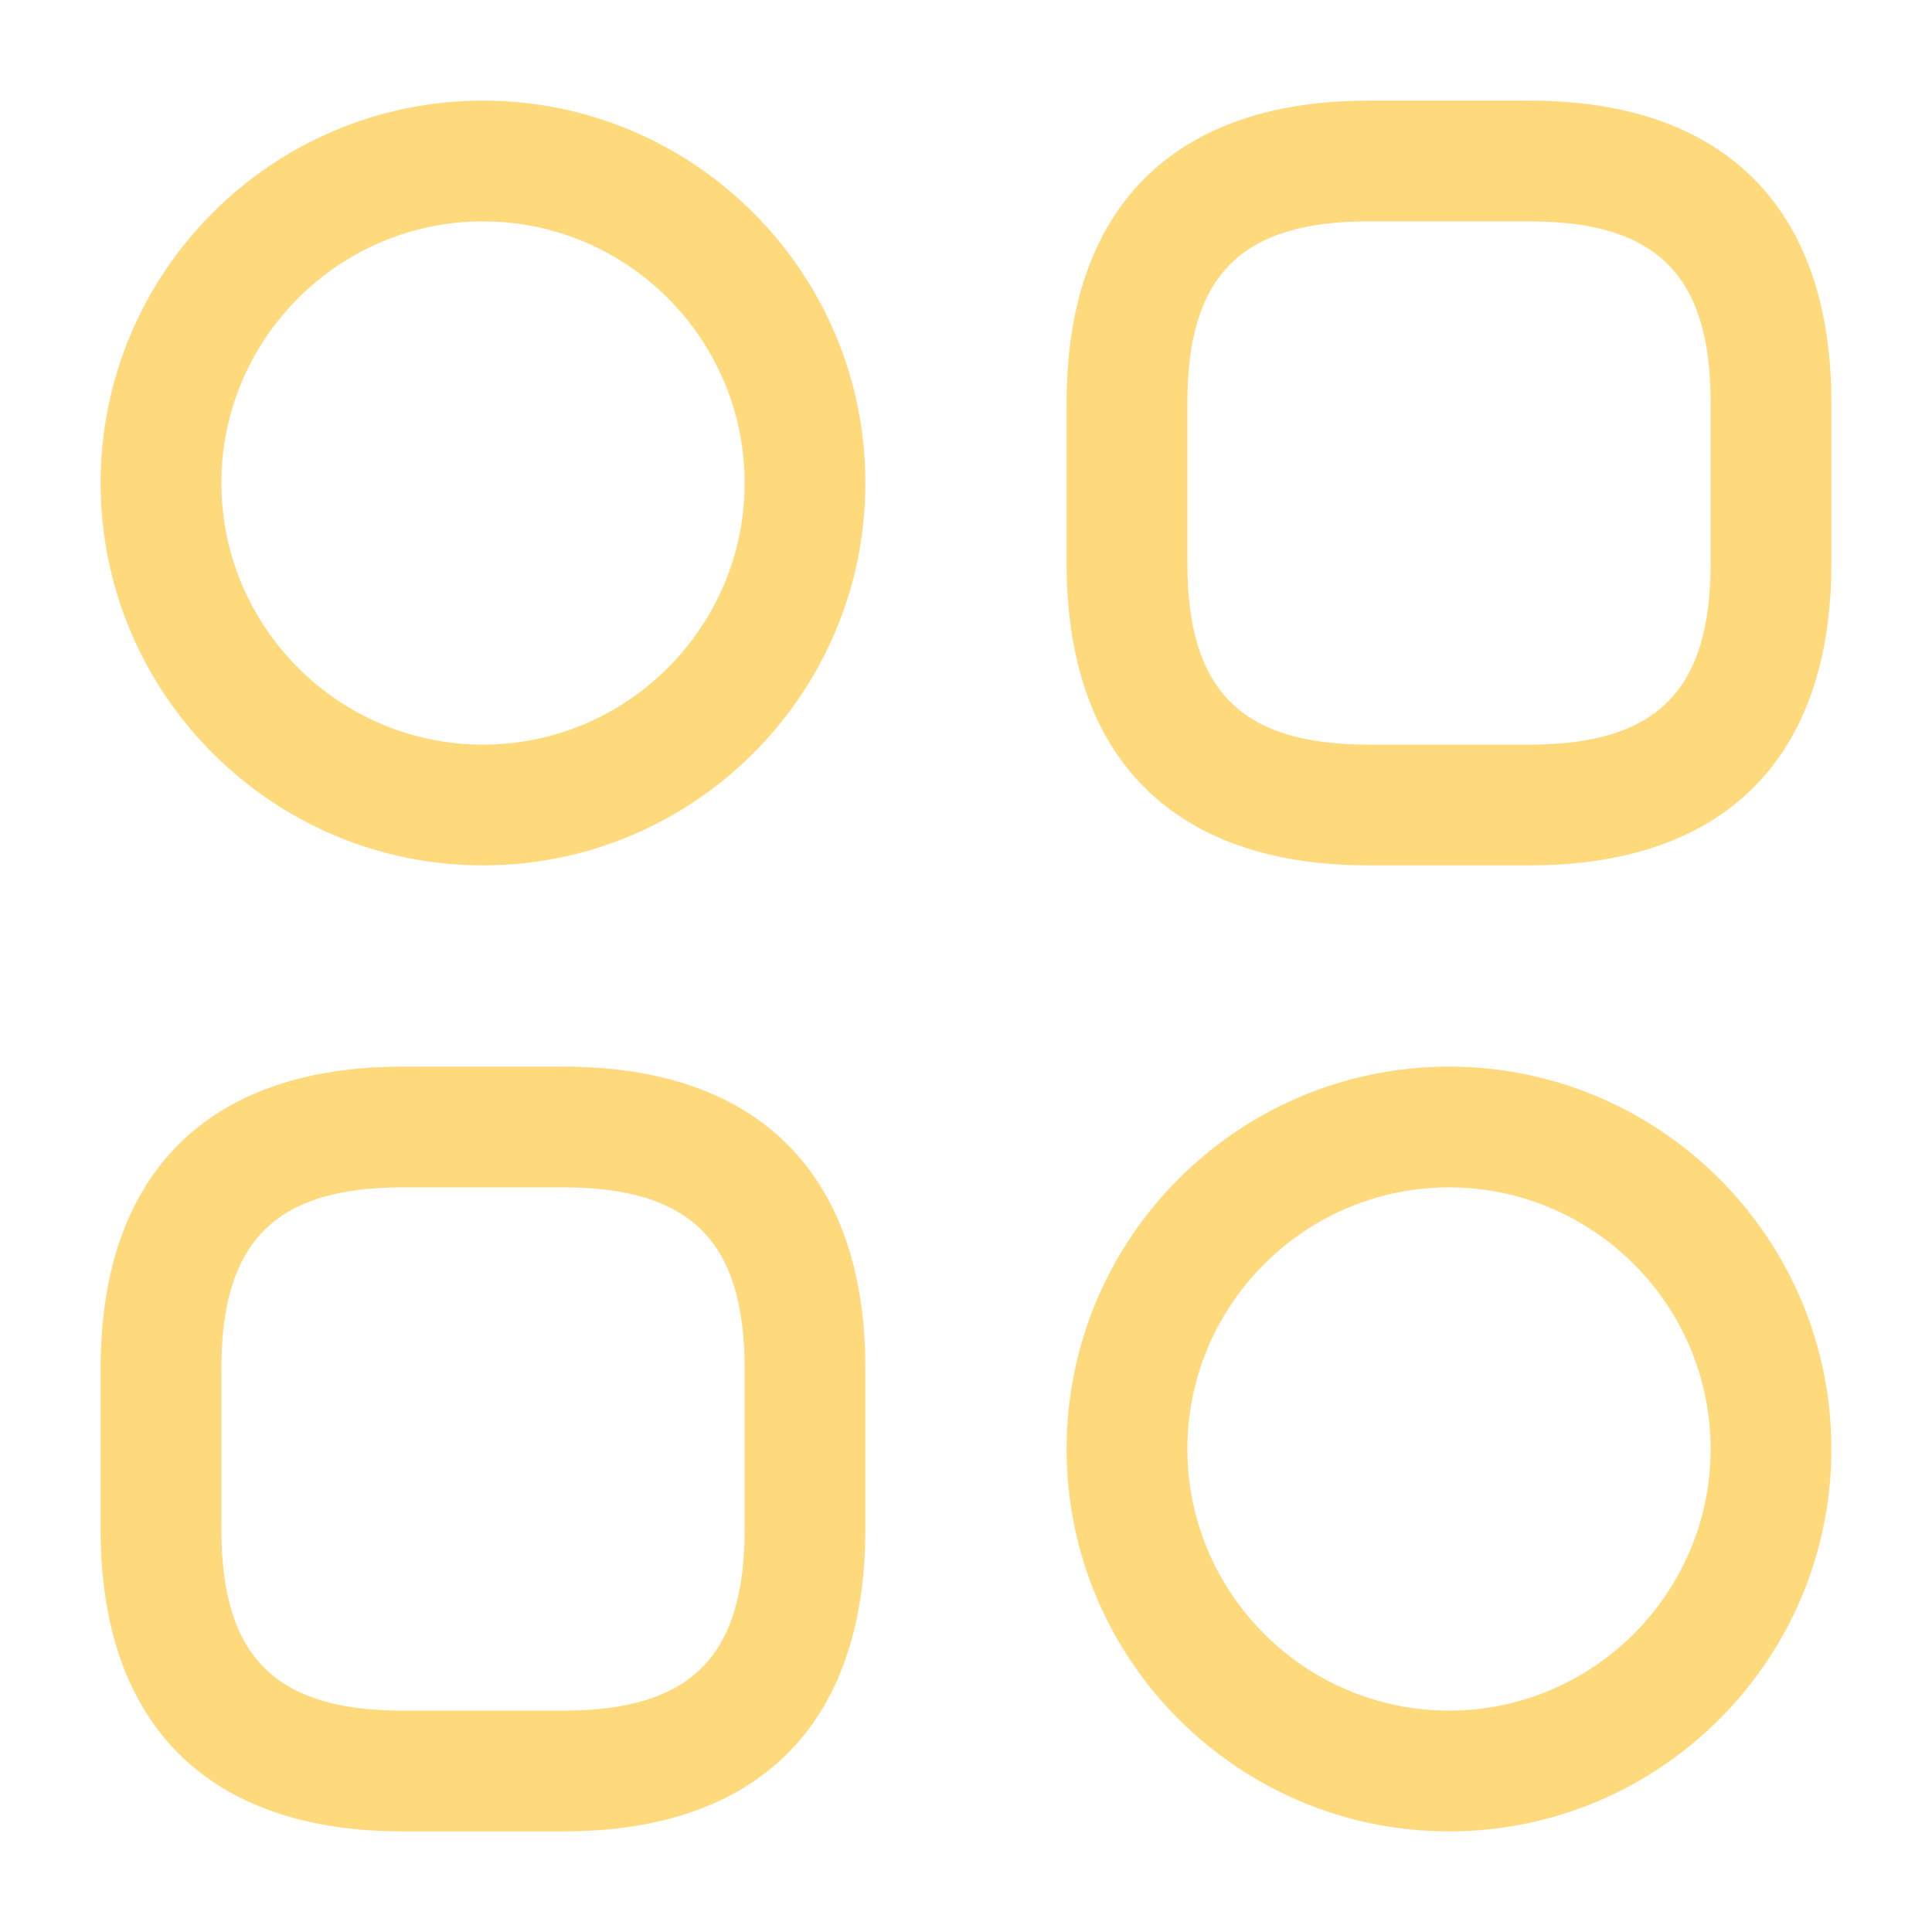 <?xml version="1.0" encoding="UTF-8"?> <svg xmlns="http://www.w3.org/2000/svg" width="195" height="195" viewBox="0 0 195 195" fill="none"><path d="M154.375 87.344H138.125C118.462 87.344 107.656 76.537 107.656 56.875V40.625C107.656 20.962 118.462 10.156 138.125 10.156H154.375C174.038 10.156 184.844 20.962 184.844 40.625V56.875C184.844 76.537 174.038 87.344 154.375 87.344ZM138.125 22.344C125.287 22.344 119.844 27.788 119.844 40.625V56.875C119.844 69.713 125.287 75.156 138.125 75.156H154.375C167.213 75.156 172.656 69.713 172.656 56.875V40.625C172.656 27.788 167.213 22.344 154.375 22.344H138.125Z" fill="#FEDA7D"></path><path d="M56.875 184.844H40.625C20.962 184.844 10.156 174.038 10.156 154.375V138.125C10.156 118.462 20.962 107.656 40.625 107.656H56.875C76.537 107.656 87.344 118.462 87.344 138.125V154.375C87.344 174.038 76.537 184.844 56.875 184.844ZM40.625 119.844C27.788 119.844 22.344 125.287 22.344 138.125V154.375C22.344 167.213 27.788 172.656 40.625 172.656H56.875C69.713 172.656 75.156 167.213 75.156 154.375V138.125C75.156 125.287 69.713 119.844 56.875 119.844H40.625Z" fill="#FEDA7D"></path><path d="M48.75 87.344C27.462 87.344 10.156 70.037 10.156 48.75C10.156 27.462 27.462 10.156 48.75 10.156C70.037 10.156 87.344 27.462 87.344 48.75C87.344 70.037 70.037 87.344 48.75 87.344ZM48.75 22.344C34.206 22.344 22.344 34.206 22.344 48.75C22.344 63.294 34.206 75.156 48.75 75.156C63.294 75.156 75.156 63.294 75.156 48.75C75.156 34.206 63.294 22.344 48.75 22.344Z" fill="#FEDA7D"></path><path d="M146.25 184.844C124.963 184.844 107.656 167.537 107.656 146.25C107.656 124.963 124.963 107.656 146.25 107.656C167.537 107.656 184.844 124.963 184.844 146.25C184.844 167.537 167.537 184.844 146.25 184.844ZM146.25 119.844C131.706 119.844 119.844 131.706 119.844 146.25C119.844 160.794 131.706 172.656 146.25 172.656C160.794 172.656 172.656 160.794 172.656 146.25C172.656 131.706 160.794 119.844 146.25 119.844Z" fill="#FEDA7D"></path></svg> 